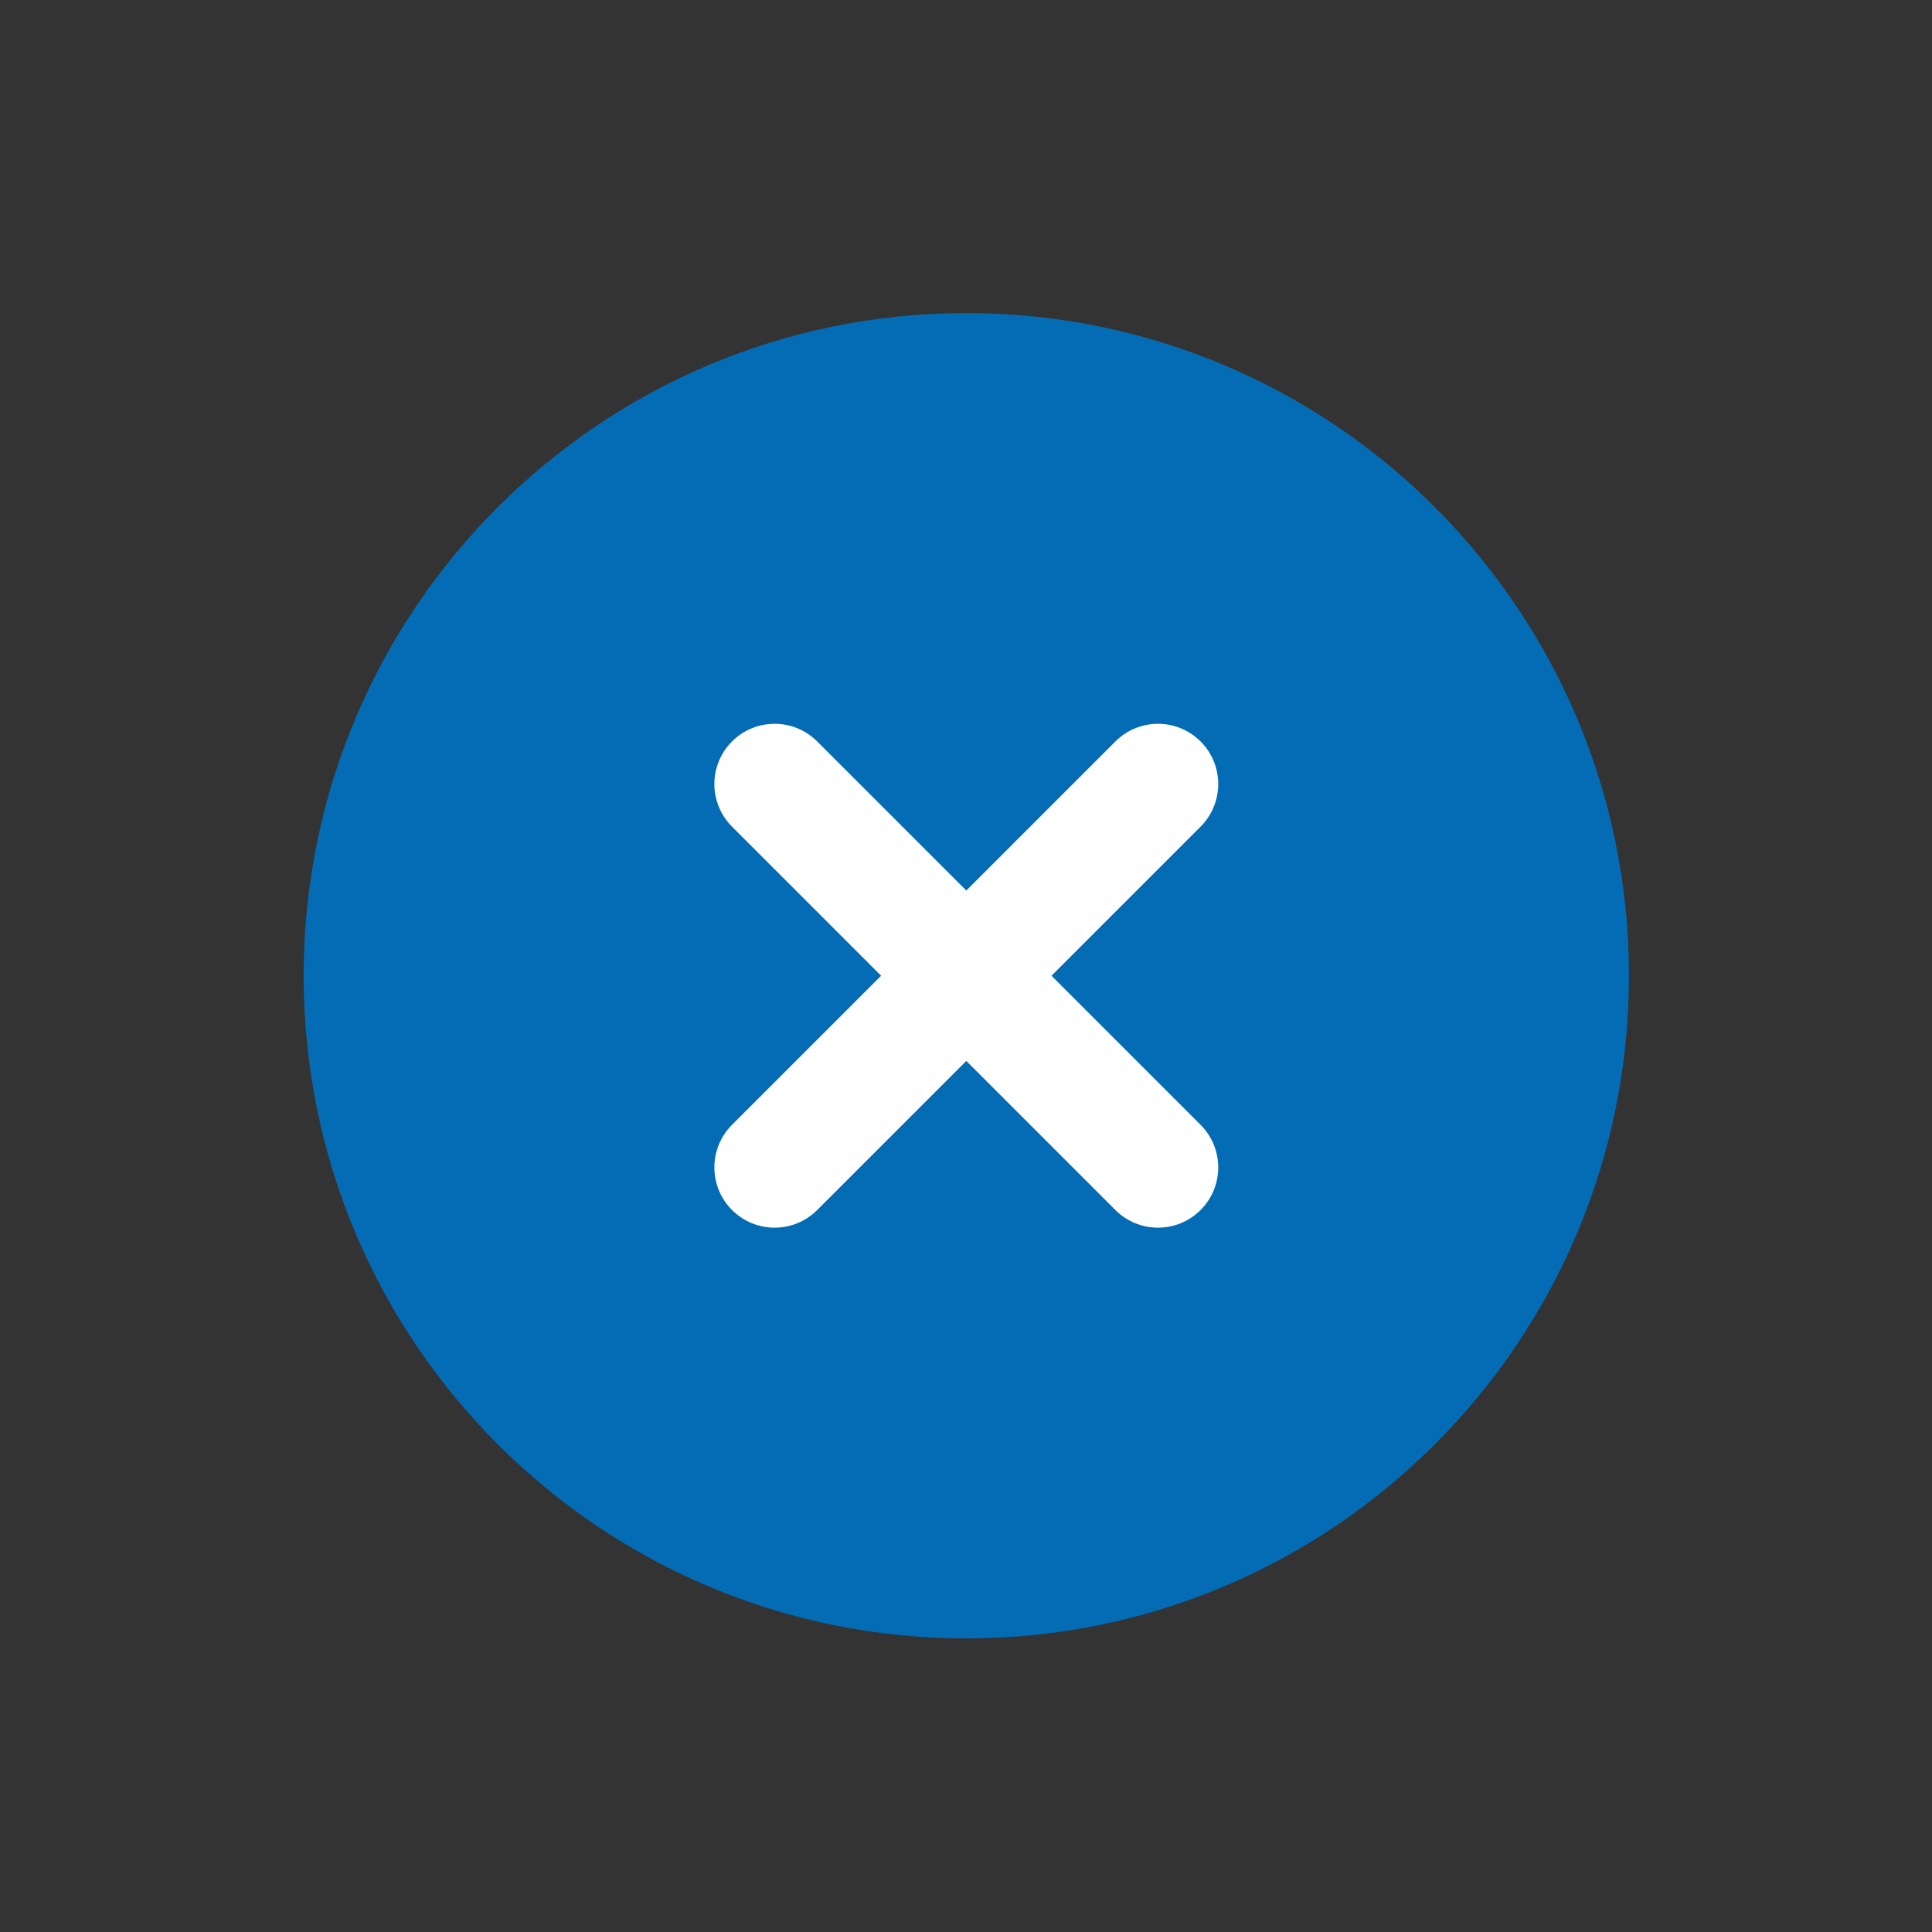 <svg
   width="48"
   height="48"
   viewBox="0 0 12.7 12.7"
   version="1.1"
   id="svg1"
   xml:space="preserve"
   xmlns="http://www.w3.org/2000/svg"
   xmlns:svg="http://www.w3.org/2000/svg"><rect x="0" y="0" width="12.7" height="12.7" fill="#333333" stroke="none"/><defs
     id="defs1" /><g
     id="layer2"><rect
       style="fill:#ffffff;stroke-width:0.265"
       id="rect1"
       width="5.29"
       height="4.968"
       x="3.818"
       y="3.956" /></g><g
     id="layer1"><g
       style="fill:#046cb4"
       id="g1"
       transform="matrix(0.198,0,0,0.198,0.016,0.078)"><path
         d="M 32,10 C 44.15,10 54,19.85 54,32 54,44.15 44.15,54 32,54 19.85,54 10,44.15 10,32 10,19.85 19.85,10 32,10 Z m 4.95,29.778 c 0.781,0.781 2.047,0.781 2.828,0 0.781,-0.781 0.781,-2.047 0,-2.828 -0.175,-0.175 -2.767,-2.767 -4.95,-4.95 2.183,-2.183 4.774,-4.774 4.95,-4.95 0.781,-0.781 0.781,-2.047 0,-2.828 -0.781,-0.781 -2.047,-0.781 -2.828,0 -0.175,0.175 -2.767,2.767 -4.95,4.95 -2.183,-2.183 -4.775,-4.775 -4.95,-4.95 -0.781,-0.781 -2.047,-0.781 -2.828,0 -0.781,0.781 -0.781,2.047 0,2.828 0.175,0.175 2.767,2.767 4.95,4.95 -2.183,2.183 -4.774,4.774 -4.95,4.95 -0.781,0.781 -0.781,2.047 0,2.828 0.781,0.781 2.047,0.781 2.828,0 0.175,-0.175 2.767,-2.767 4.95,-4.95 2.183,2.183 4.775,4.775 4.95,4.95 z"
         id="path1" /></g></g></svg>
